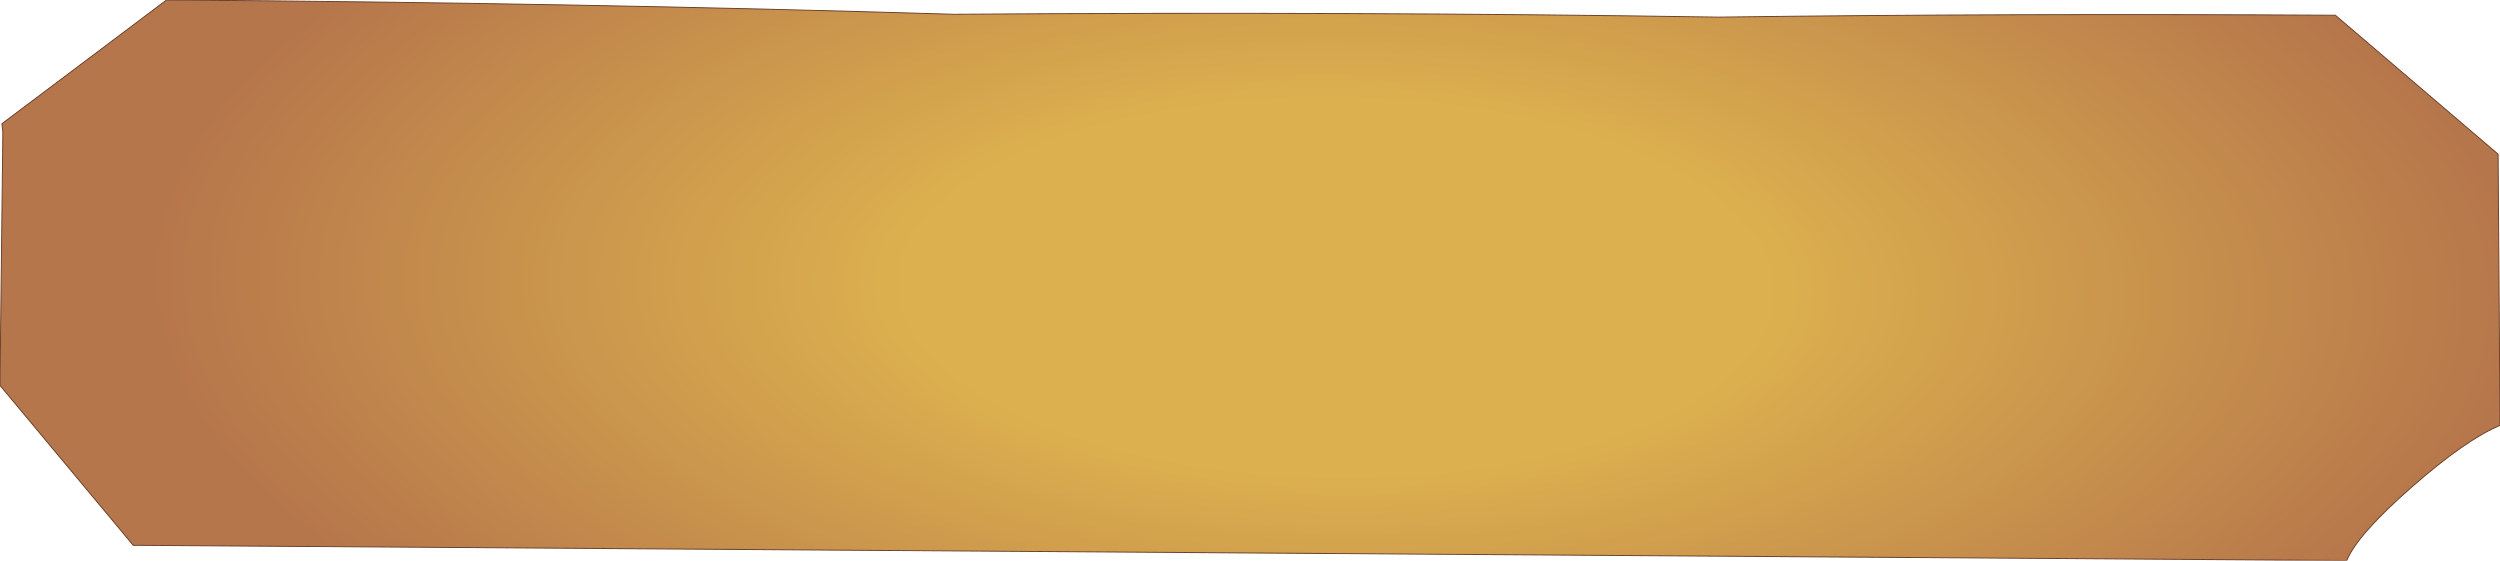 <?xml version="1.0" encoding="UTF-8" standalone="no"?>
<svg xmlns:xlink="http://www.w3.org/1999/xlink" height="29.45px" width="131.35px" xmlns="http://www.w3.org/2000/svg">
  <g transform="matrix(1.0, 0.0, 0.0, 1.0, 0.0, 0.0)">
    <path d="M131.35 22.35 Q129.55 23.1 126.7 25.6 123.85 28.1 123.3 29.45 L7.0 28.65 0.0 20.25 0.15 6.95 0.1 6.5 8.75 0.0 Q30.3 0.15 50.1 0.75 71.2 0.6 90.3 0.9 105.5 0.7 122.7 0.8 L131.25 8.1 131.35 22.35" fill="url(#gradient0)" fill-rule="evenodd" stroke="none"/>
    <path d="M131.35 22.35 Q129.55 23.1 126.7 25.6 123.85 28.1 123.3 29.45 L7.0 28.65 0.0 20.25 0.15 6.95 0.1 6.5 8.75 0.0 Q30.3 0.15 50.1 0.75 71.2 0.6 90.3 0.9 105.5 0.7 122.7 0.8 L131.25 8.1 131.35 22.35 Z" fill="none" stroke="#693e27" stroke-linecap="round" stroke-linejoin="round" stroke-width="0.05"/>
  </g>
  <defs>
    <radialGradient cx="0" cy="0" gradientTransform="matrix(-0.076, -0.001, 5.0E-4, -0.033, 70.2, 15.1)" gradientUnits="userSpaceOnUse" id="gradient0" r="819.2" spreadMethod="pad">
      <stop offset="0.365" stop-color="#dcb04e"/>
      <stop offset="1.0" stop-color="#b6764b"/>
    </radialGradient>
  </defs>
</svg>
